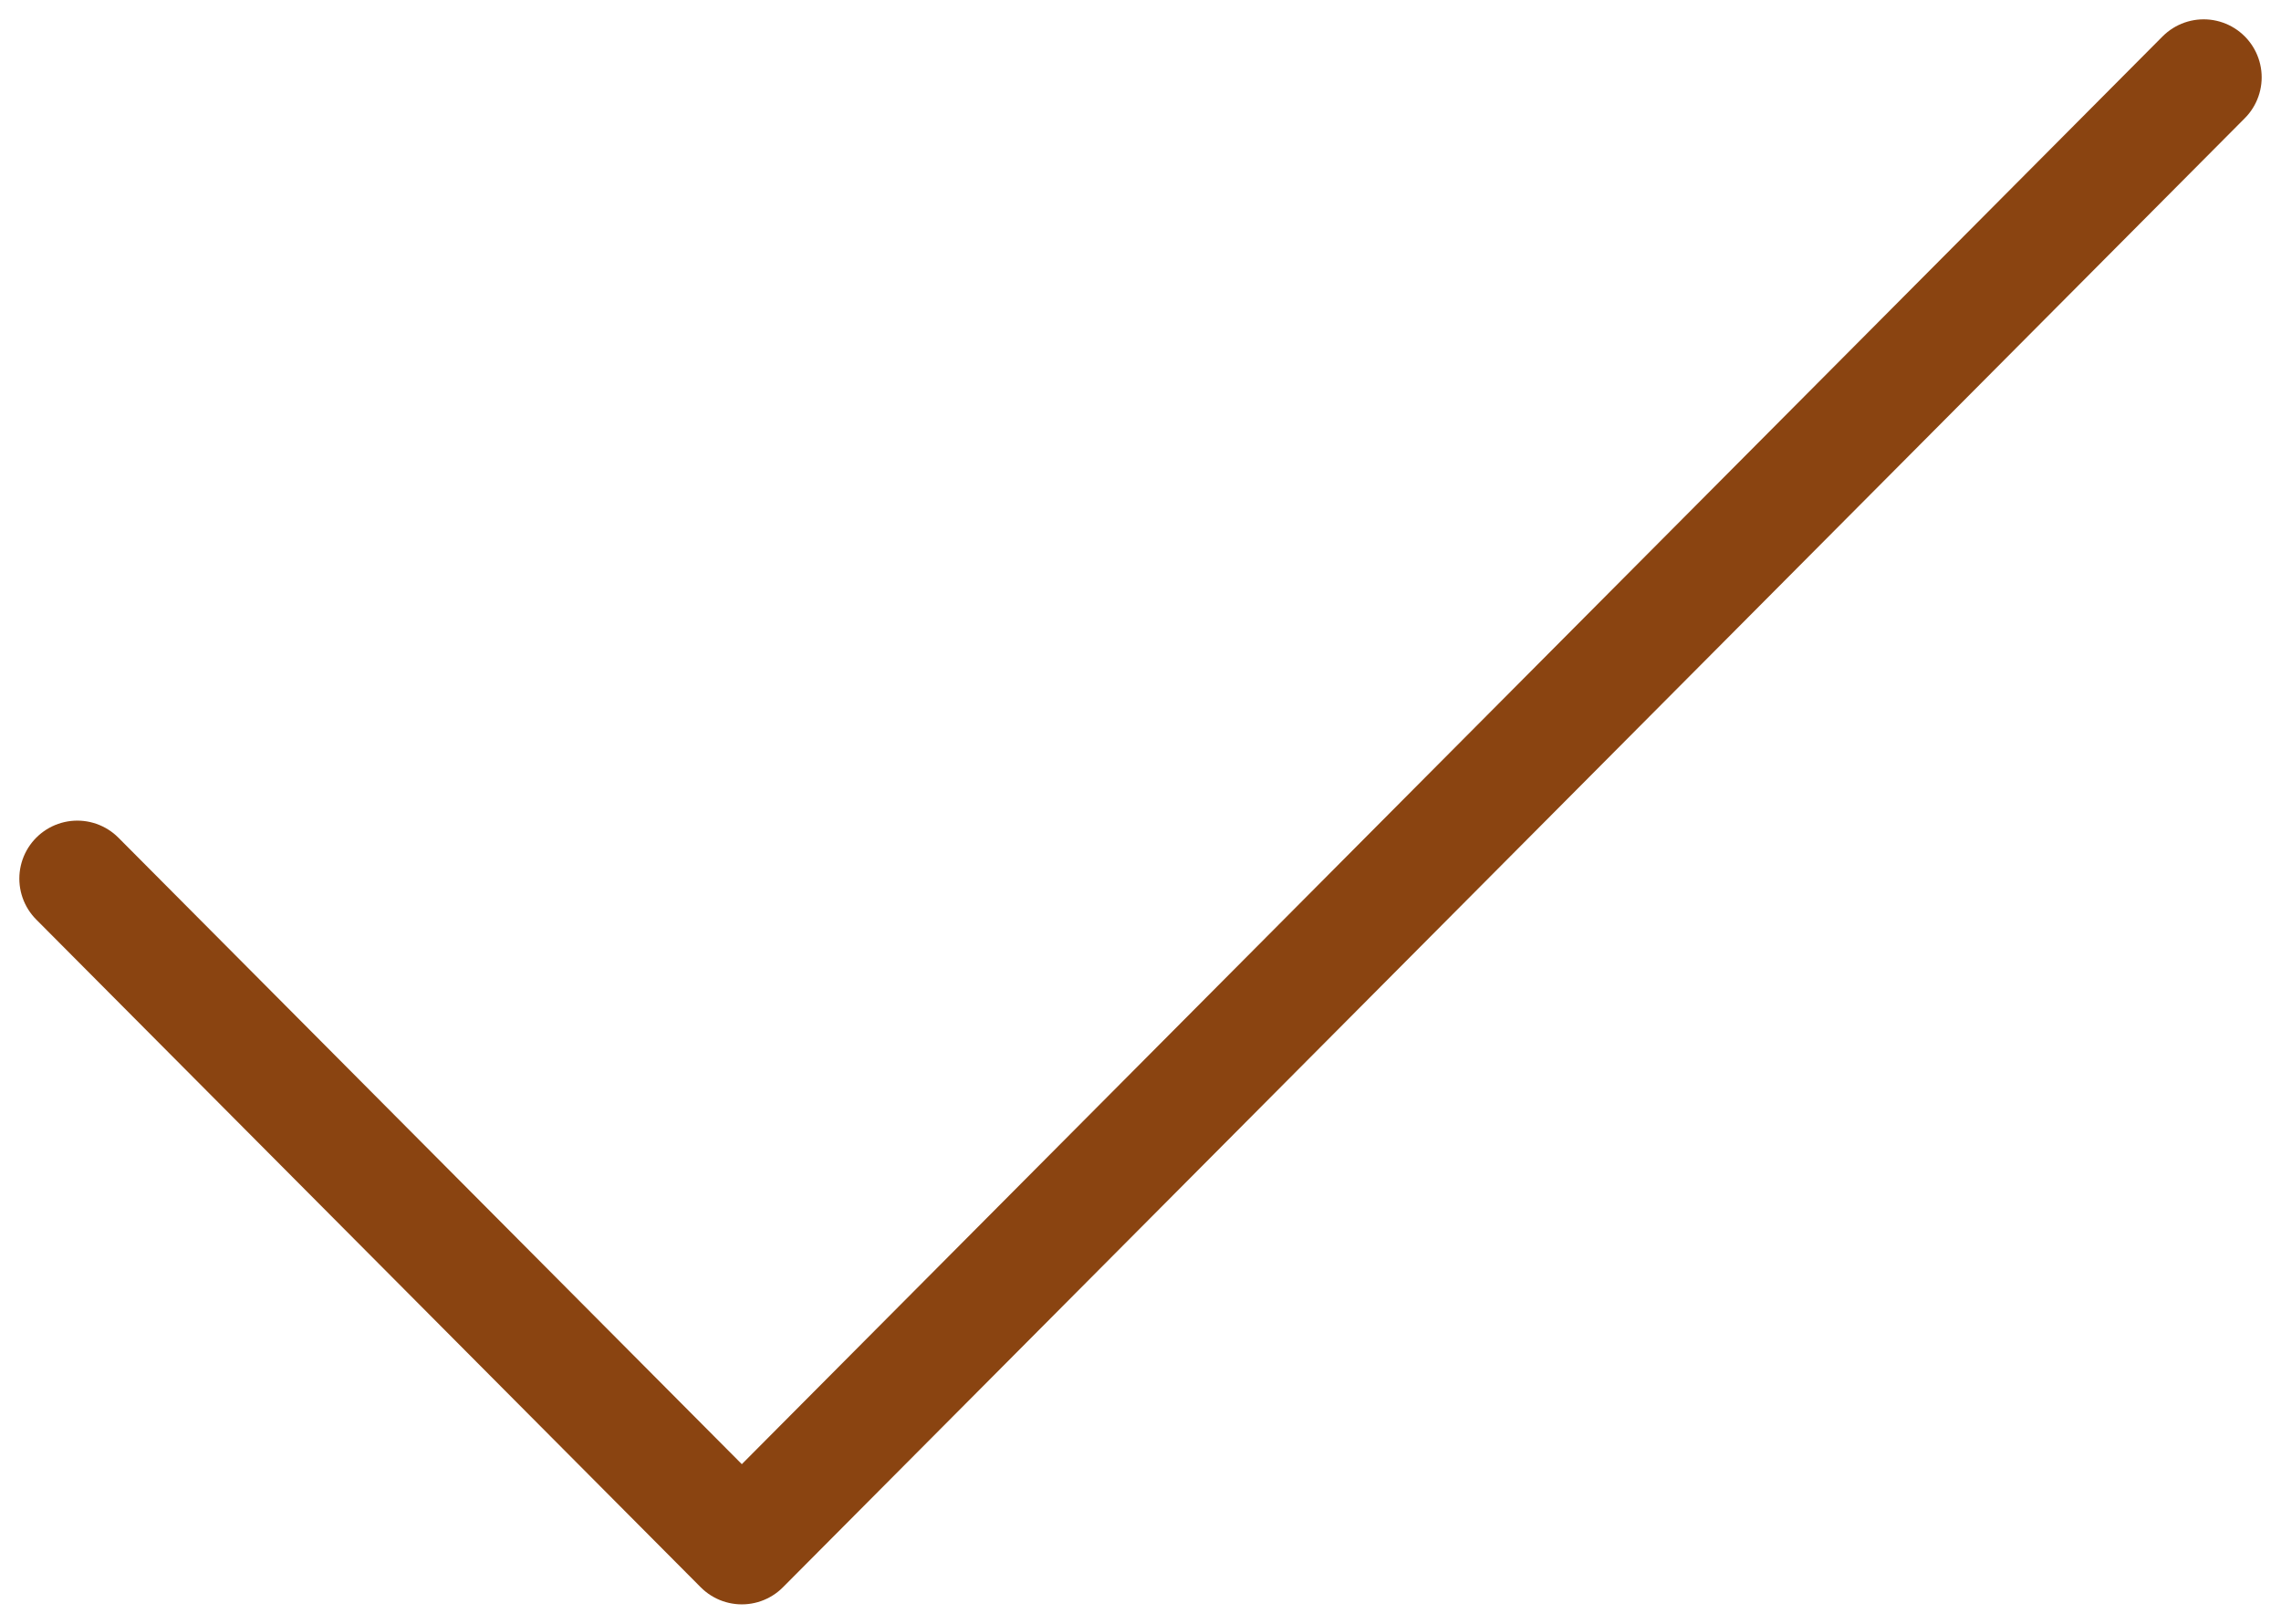 <?xml version="1.0" encoding="UTF-8"?> <svg xmlns="http://www.w3.org/2000/svg" width="59" height="42" viewBox="0 0 59 42" fill="none"> <path d="M57 2L19.188 40L2 22.727" stroke="#8A4411" stroke-width="3" stroke-linecap="round" stroke-linejoin="round"></path> </svg> 